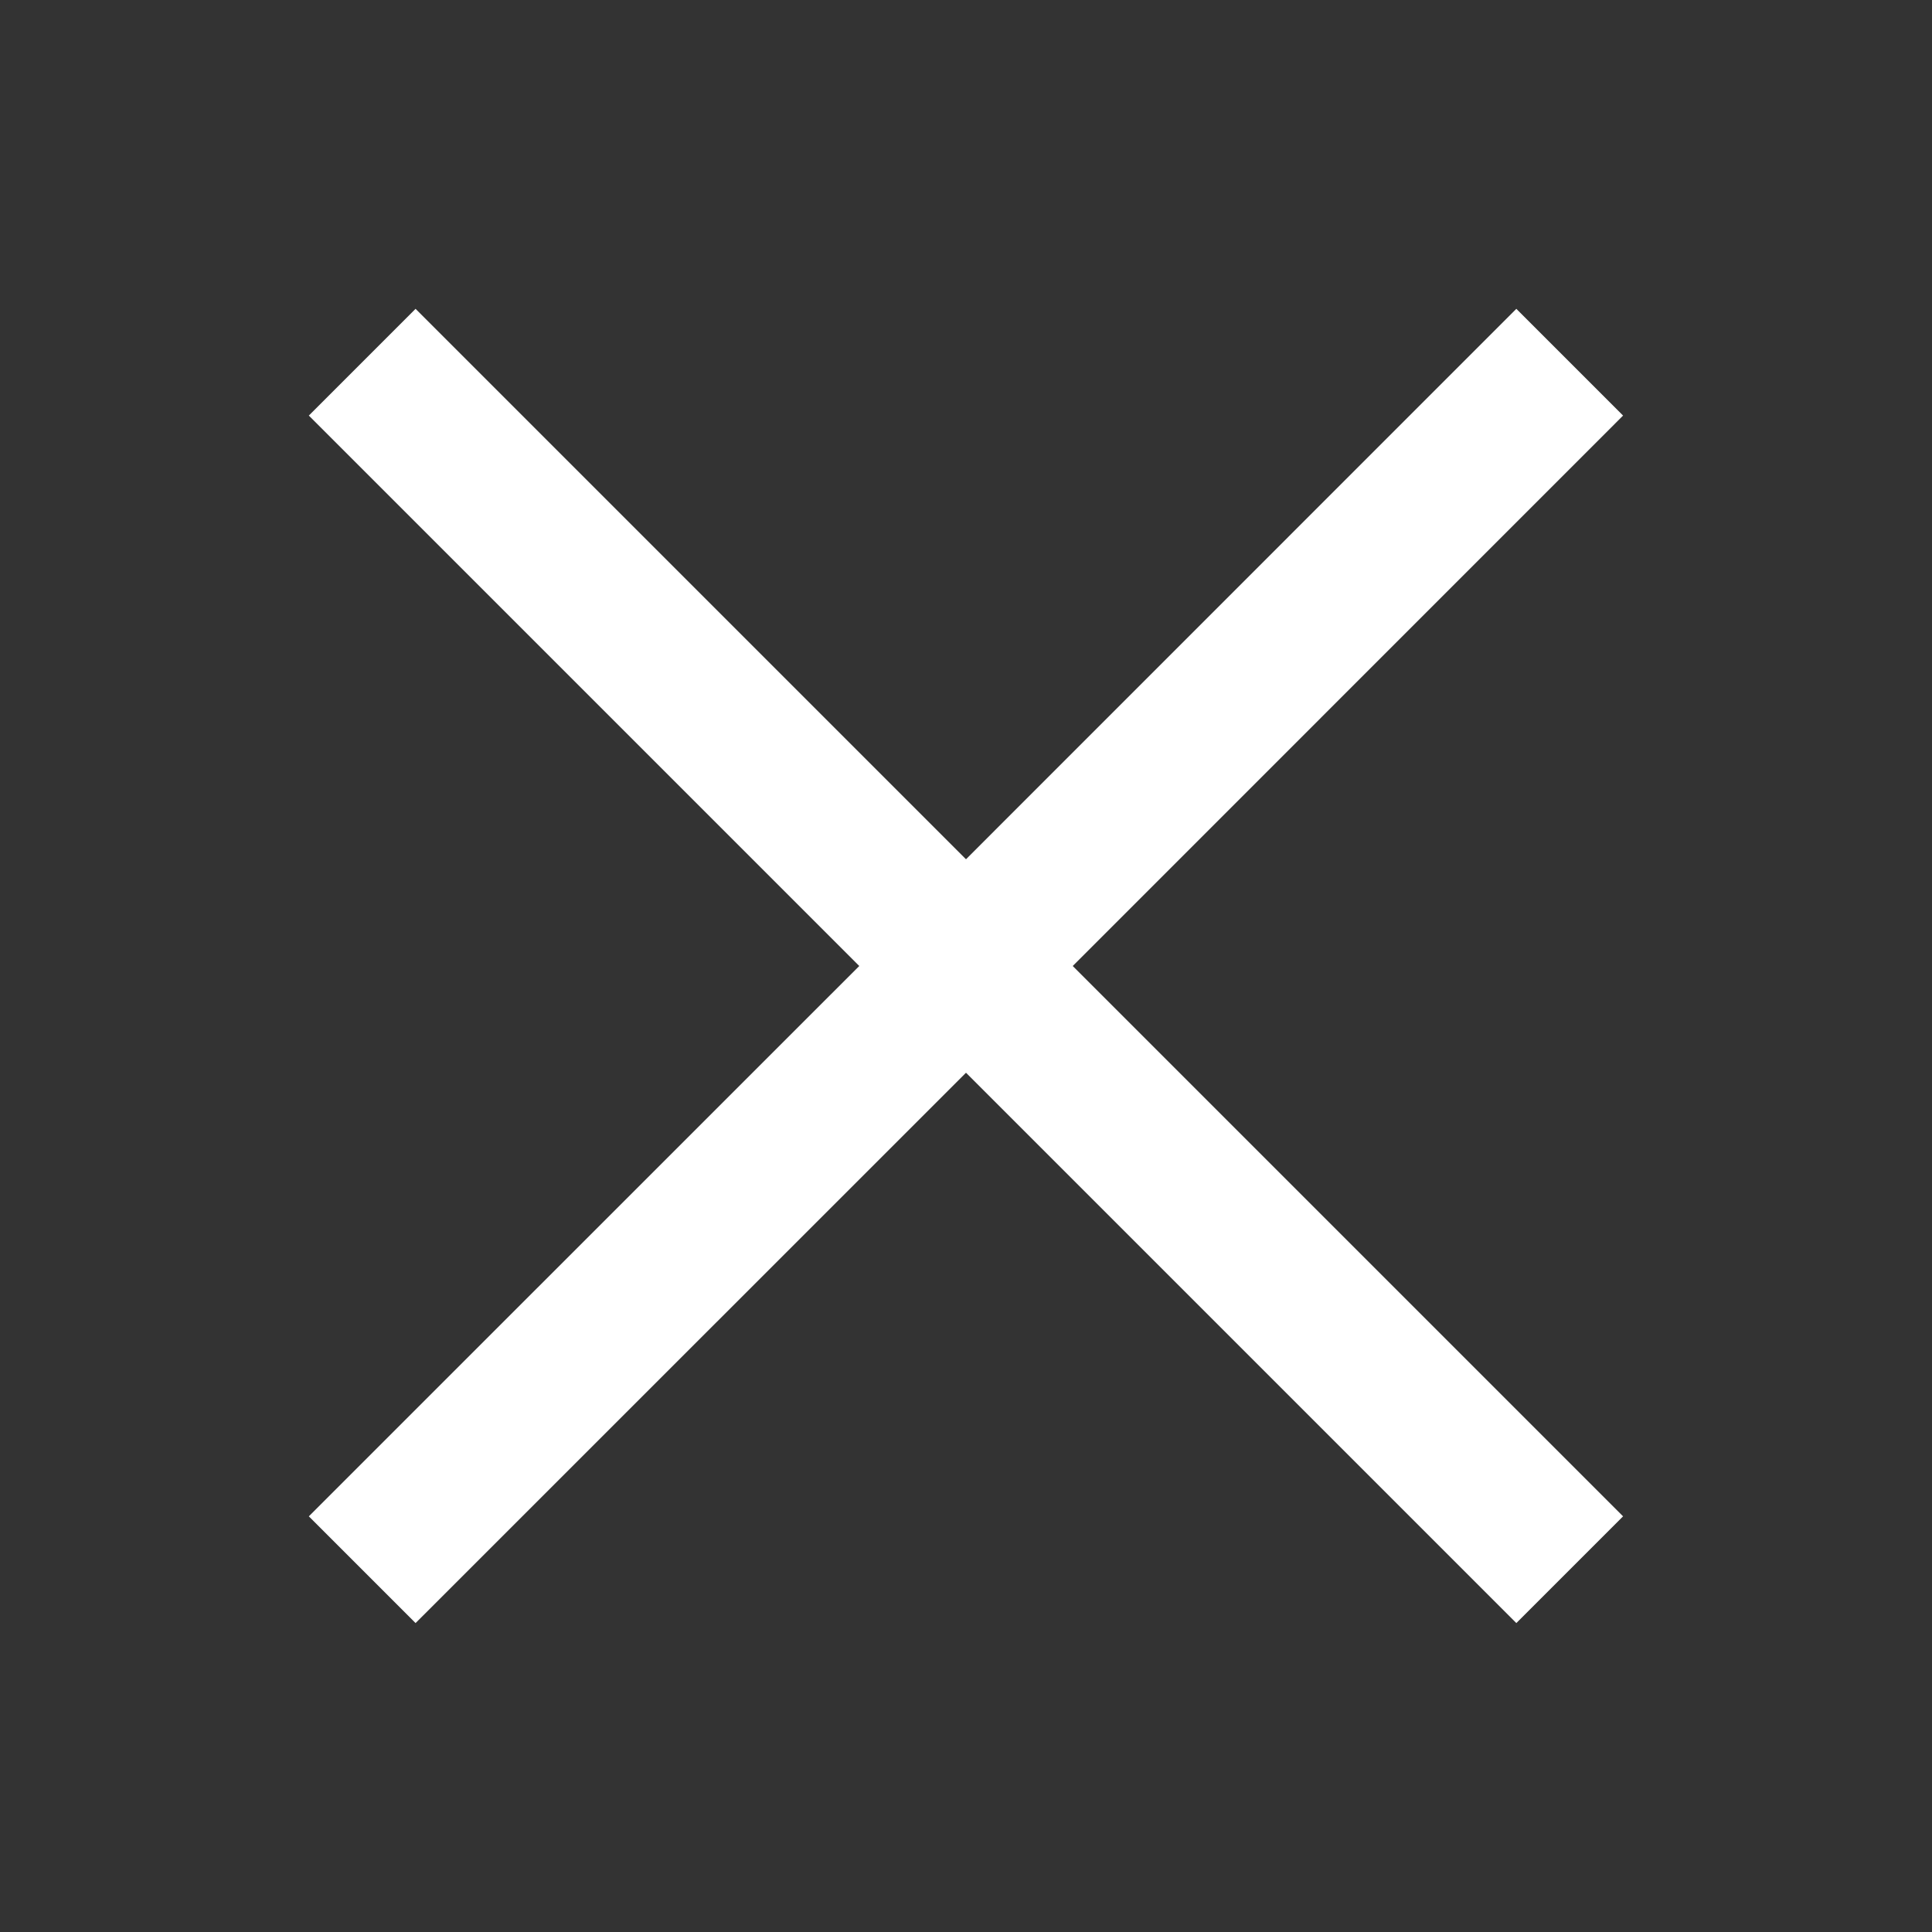 <svg width="20" height="20" viewBox="0 0 20 20" fill="none" xmlns="http://www.w3.org/2000/svg">
<rect x="0" y="0" width="20" height="20" fill="#333333" stroke="none"/>
<path fill-rule="evenodd" clip-rule="evenodd" d="M8.895 10L3.197 15.697L4.302 16.802L10 11.105L15.697 16.802L16.802 15.697L11.105 10L16.802 4.302L15.697 3.197L10 8.895L4.302 3.197L3.197 4.302L8.895 10Z" fill="white"/>
</svg>
